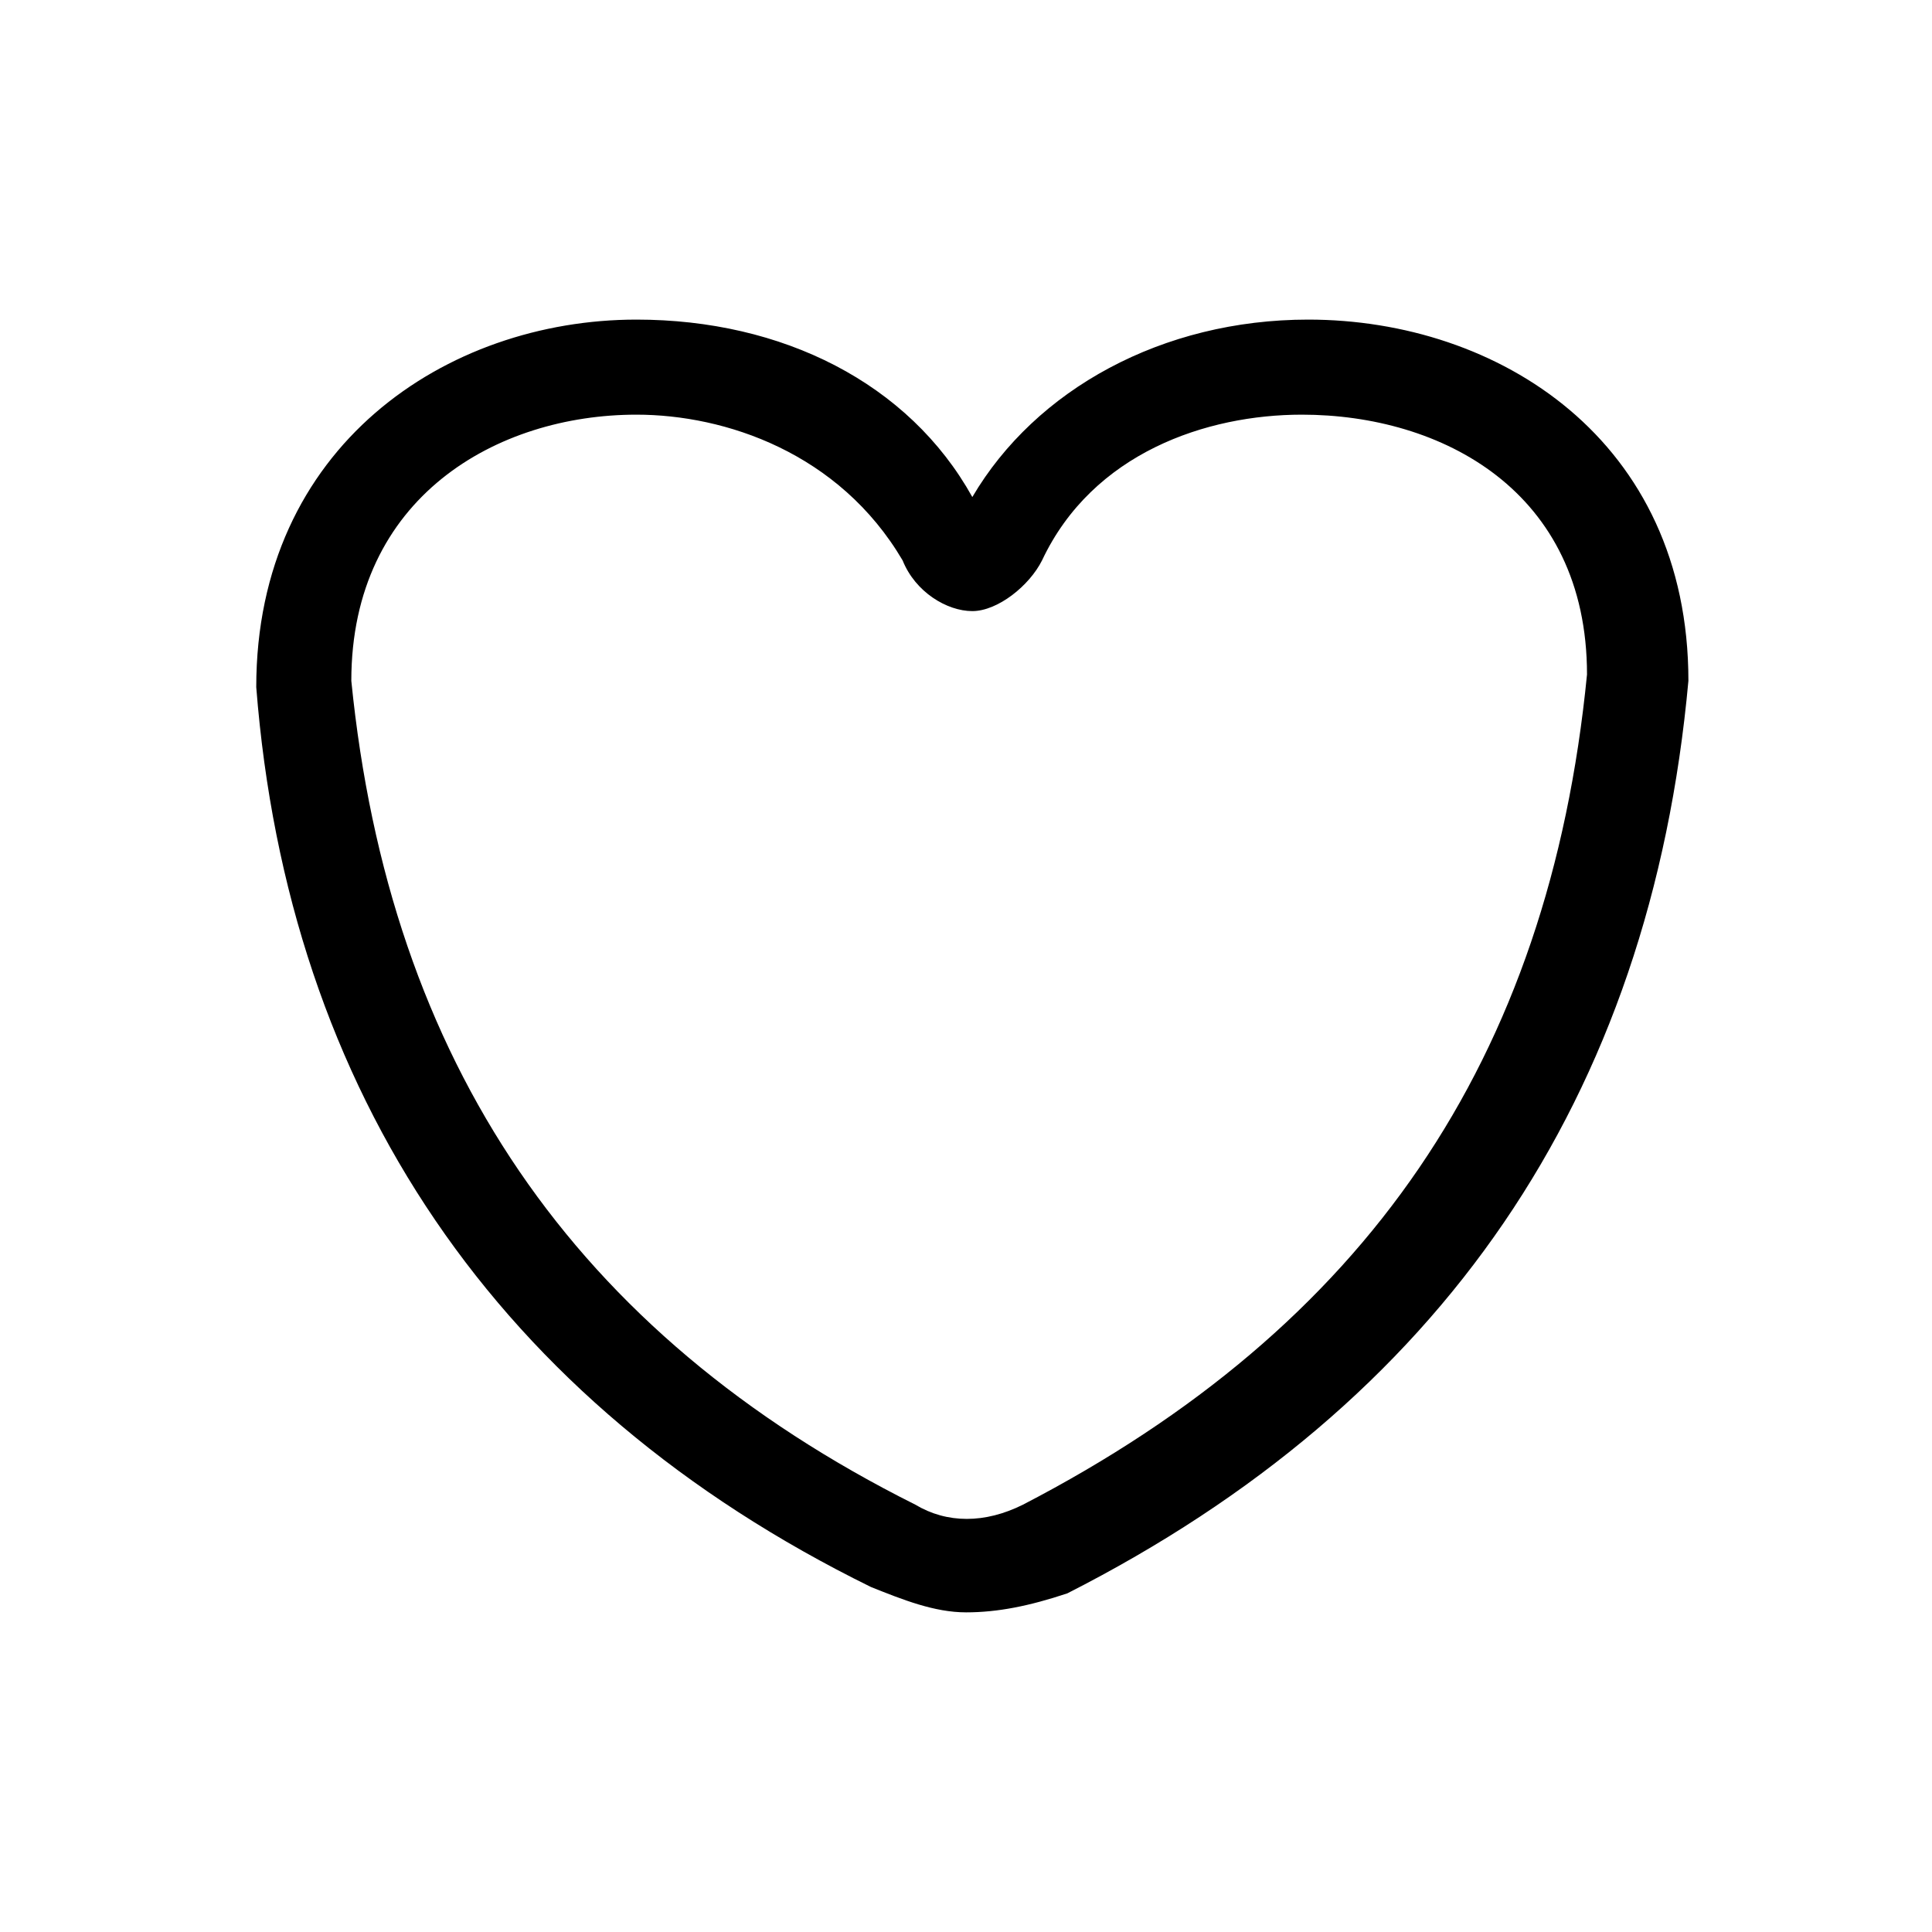 <?xml version="1.0" encoding="UTF-8"?>
<!-- The Best Svg Icon site in the world: iconSvg.co, Visit us! https://iconsvg.co -->
<svg fill="#000000" width="800px" height="800px" version="1.1" viewBox="144 144 512 512" xmlns="http://www.w3.org/2000/svg">
 <path d="m400 571.29c-8.398 0-16.793-3.359-25.191-6.719-99.082-48.699-154.5-130.99-162.9-238.47 0-63.816 50.383-97.402 100.76-97.402 38.625 0 72.211 16.793 89.008 47.023 16.793-28.551 50.383-47.023 89.008-47.023 50.383 0 100.76 31.906 100.76 95.723-10.078 110.84-65.496 191.45-164.58 241.83-10.078 3.359-18.477 5.039-26.871 5.039zm-87.328-317.4c-36.945 0-75.57 21.832-75.57 70.535 10.078 100.76 58.777 172.97 149.46 218.32 8.398 5.039 18.473 5.039 28.551 0 90.688-47.023 139.39-117.55 149.46-220 0-48.703-38.625-68.855-75.57-68.855-25.191 0-55.418 10.078-68.855 38.625-3.359 6.719-11.754 13.434-18.473 13.434s-15.113-5.039-18.473-13.434c-16.801-28.551-47.027-38.625-70.539-38.625z"/>
</svg>